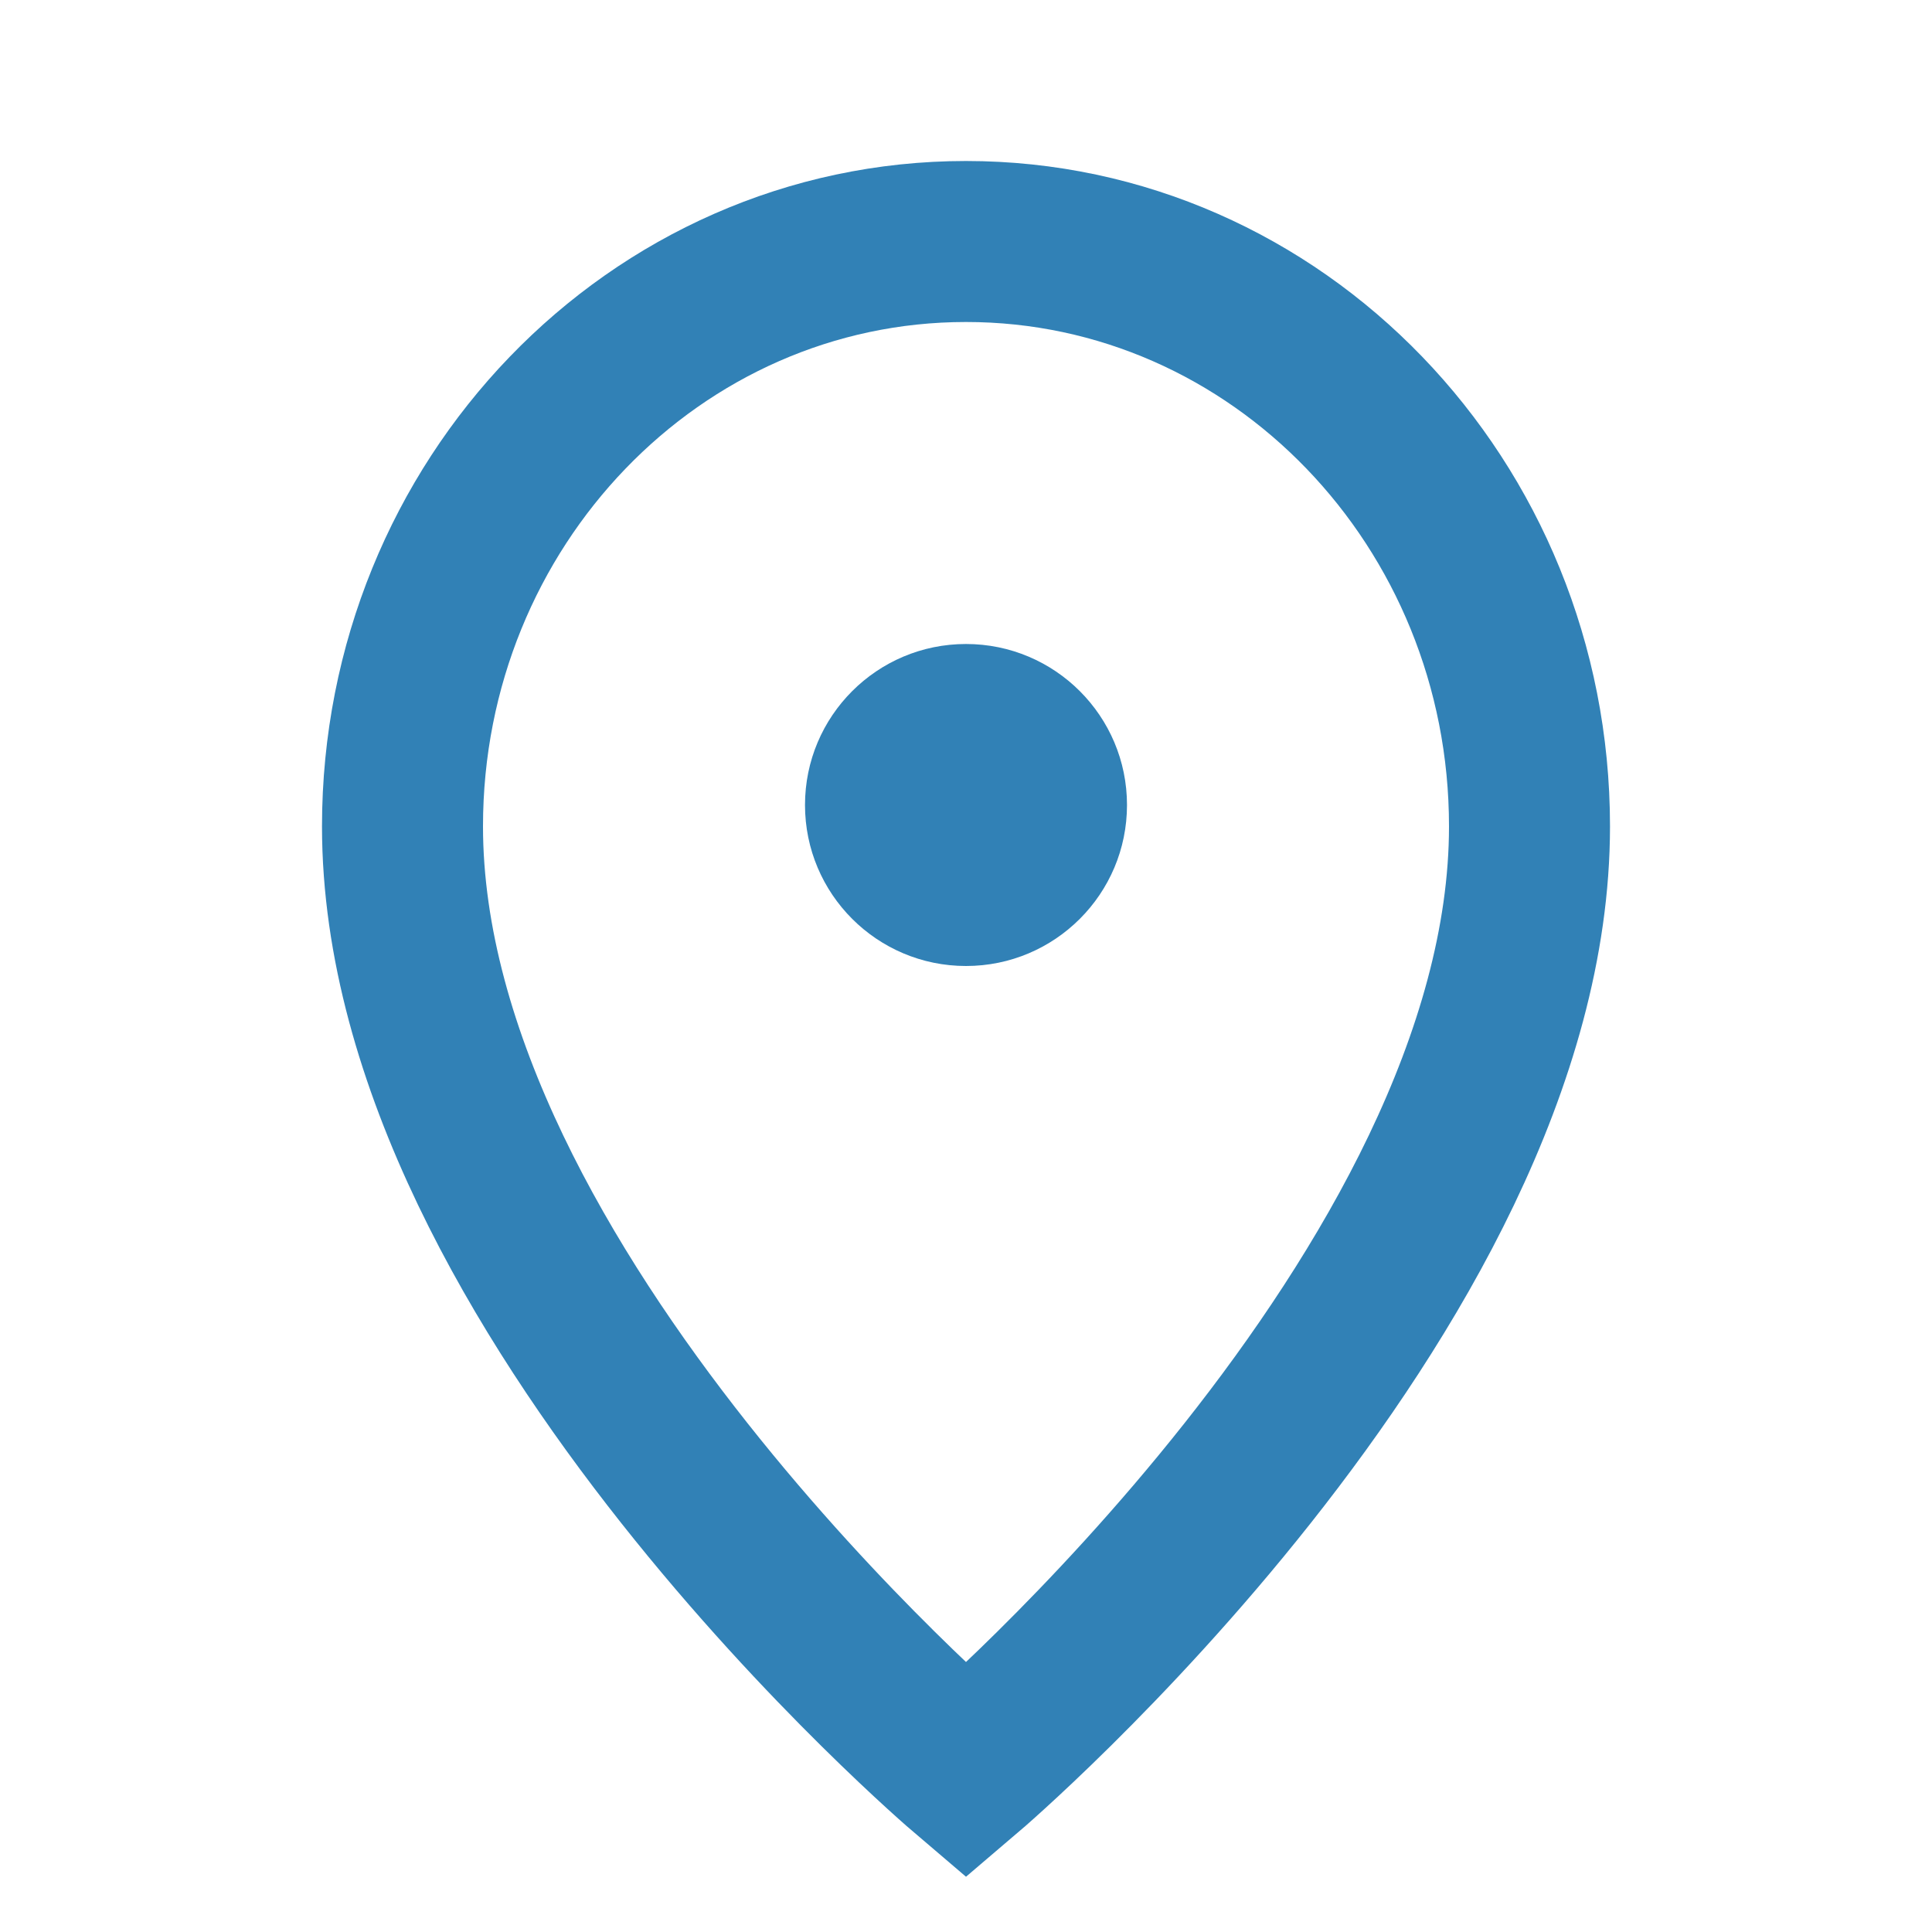 <svg width="24" height="24" viewBox="0 0 24 24" fill="none" xmlns="http://www.w3.org/2000/svg">
<g clip-path="url(#clip0_4602_31884)">
<path d="M19 10.265C19 16.039 12 22 12 22C12 22 5 16.039 5 10.265C5 6.253 8.134 3 12 3C15.866 3 19 6.253 19 10.265Z" stroke="#3181B6" stroke-width="2"/>
<circle cx="12" cy="10" r="2" fill="#3181B6"/>
</g>
<defs>
<clipPath id="clip0_4602_31884">
<rect width="24" height="24" fill="white"/>
</clipPath>
</defs>
</svg>

